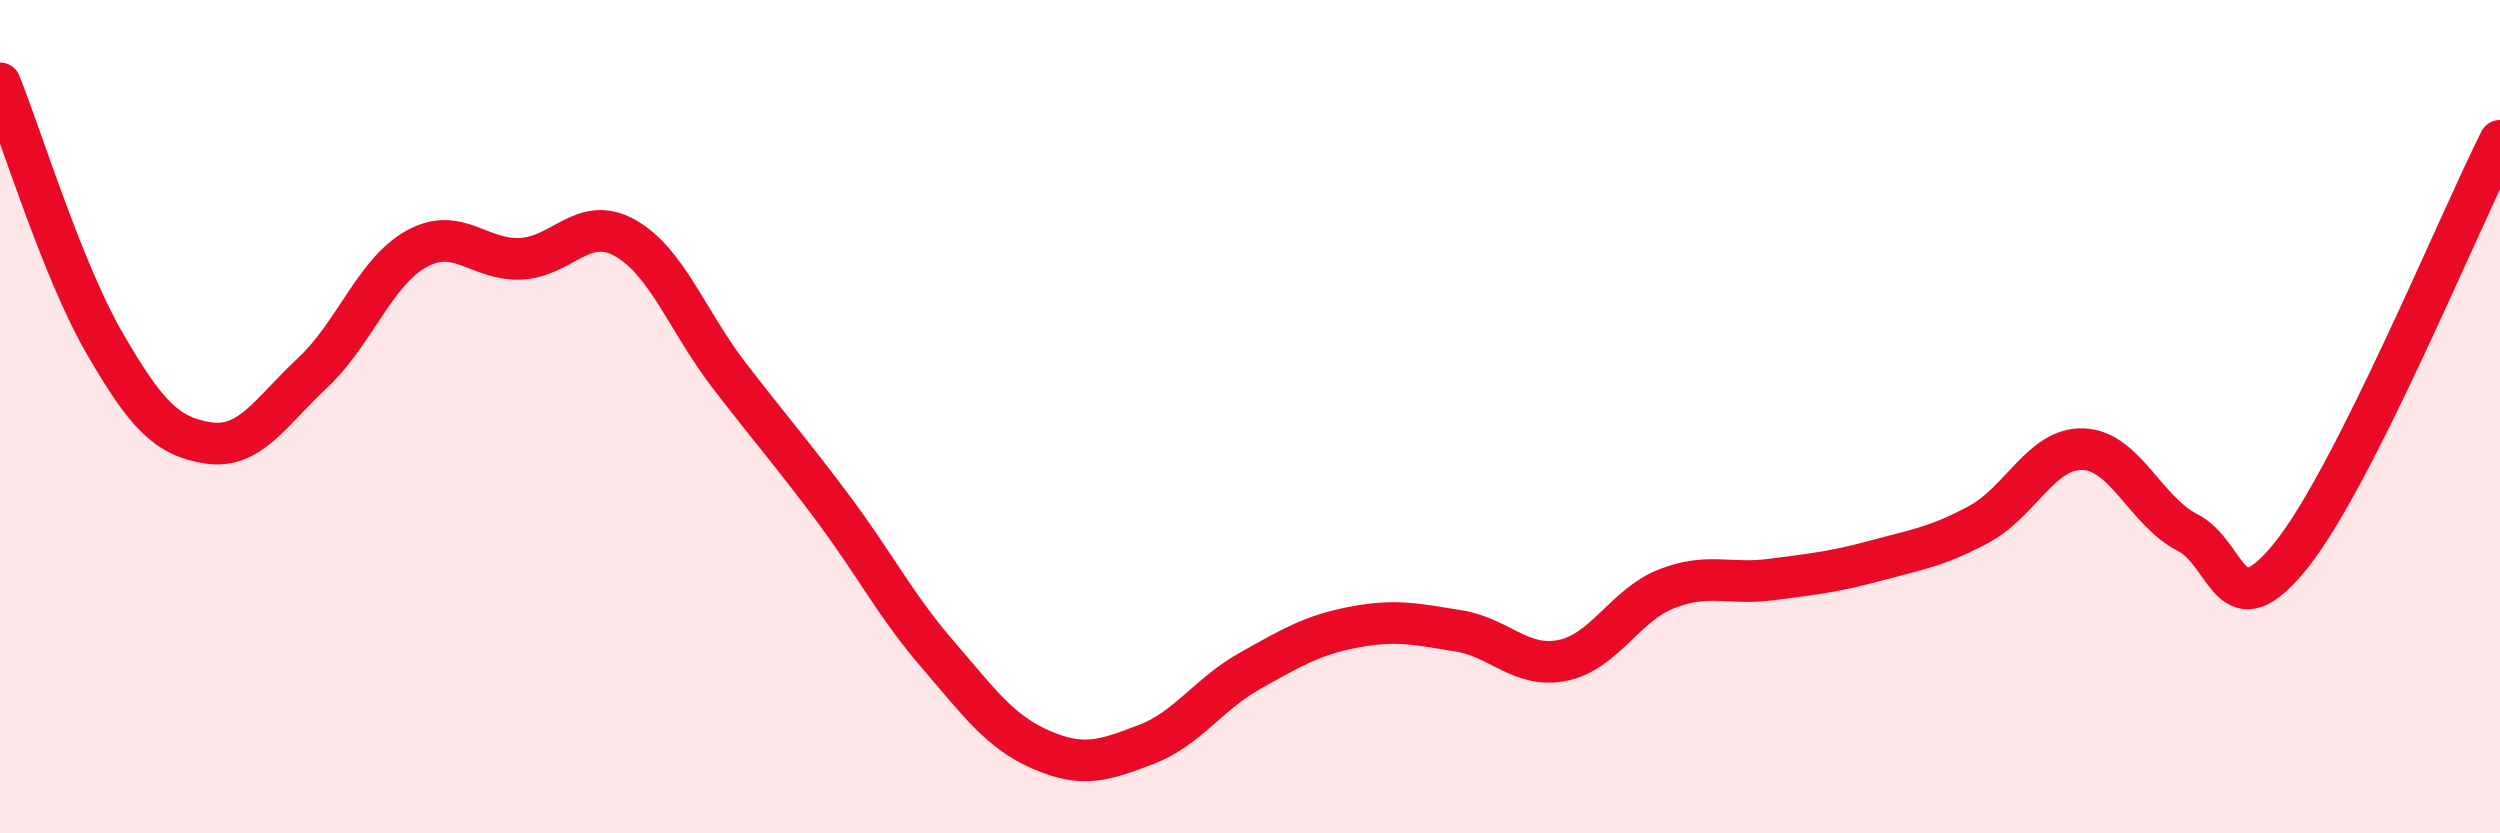 
    <svg width="60" height="20" viewBox="0 0 60 20" xmlns="http://www.w3.org/2000/svg">
      <path
        d="M 0,2 C 0.5,3.24 1.5,6.49 2.5,8.22 C 3.5,9.95 4,10.48 5,10.63 C 6,10.78 6.5,9.88 7.5,8.95 C 8.5,8.02 9,6.52 10,5.97 C 11,5.42 11.5,6.26 12.5,6.21 C 13.5,6.16 14,5.15 15,5.71 C 16,6.27 16.5,7.71 17.5,9.01 C 18.5,10.31 19,10.87 20,12.21 C 21,13.55 21.5,14.54 22.5,15.7 C 23.5,16.86 24,17.57 25,18 C 26,18.43 26.5,18.25 27.5,17.87 C 28.5,17.49 29,16.66 30,16.1 C 31,15.54 31.5,15.24 32.5,15.05 C 33.5,14.86 34,14.98 35,15.14 C 36,15.3 36.5,16.05 37.5,15.85 C 38.5,15.65 39,14.52 40,14.13 C 41,13.74 41.5,14.04 42.5,13.91 C 43.5,13.78 44,13.73 45,13.46 C 46,13.19 46.5,13.12 47.5,12.58 C 48.5,12.04 49,10.74 50,10.78 C 51,10.82 51.5,12.27 52.5,12.78 C 53.5,13.29 53.5,15.19 55,13.31 C 56.5,11.43 59,5.37 60,3.38L60 20L0 20Z"
        fill="#EB0A25"
        opacity="0.1"
        stroke-linecap="round"
        stroke-linejoin="round"
      />
      <path
        d="M 0,2 C 0.5,3.24 1.5,6.49 2.5,8.22 C 3.5,9.95 4,10.48 5,10.63 C 6,10.78 6.5,9.88 7.5,8.95 C 8.5,8.02 9,6.52 10,5.97 C 11,5.42 11.5,6.26 12.5,6.21 C 13.5,6.16 14,5.15 15,5.71 C 16,6.27 16.5,7.71 17.5,9.01 C 18.5,10.31 19,10.87 20,12.21 C 21,13.55 21.5,14.54 22.5,15.7 C 23.5,16.86 24,17.57 25,18 C 26,18.43 26.5,18.25 27.5,17.87 C 28.5,17.49 29,16.66 30,16.1 C 31,15.54 31.5,15.24 32.5,15.05 C 33.5,14.86 34,14.98 35,15.14 C 36,15.3 36.5,16.05 37.5,15.85 C 38.5,15.65 39,14.52 40,14.13 C 41,13.74 41.5,14.04 42.5,13.91 C 43.5,13.78 44,13.73 45,13.46 C 46,13.19 46.5,13.12 47.5,12.58 C 48.5,12.04 49,10.74 50,10.78 C 51,10.82 51.5,12.27 52.5,12.78 C 53.5,13.29 53.5,15.19 55,13.31 C 56.5,11.43 59,5.37 60,3.38"
        stroke="#EB0A25"
        stroke-width="1"
        fill="none"
        stroke-linecap="round"
        stroke-linejoin="round"
      />
    </svg>
  